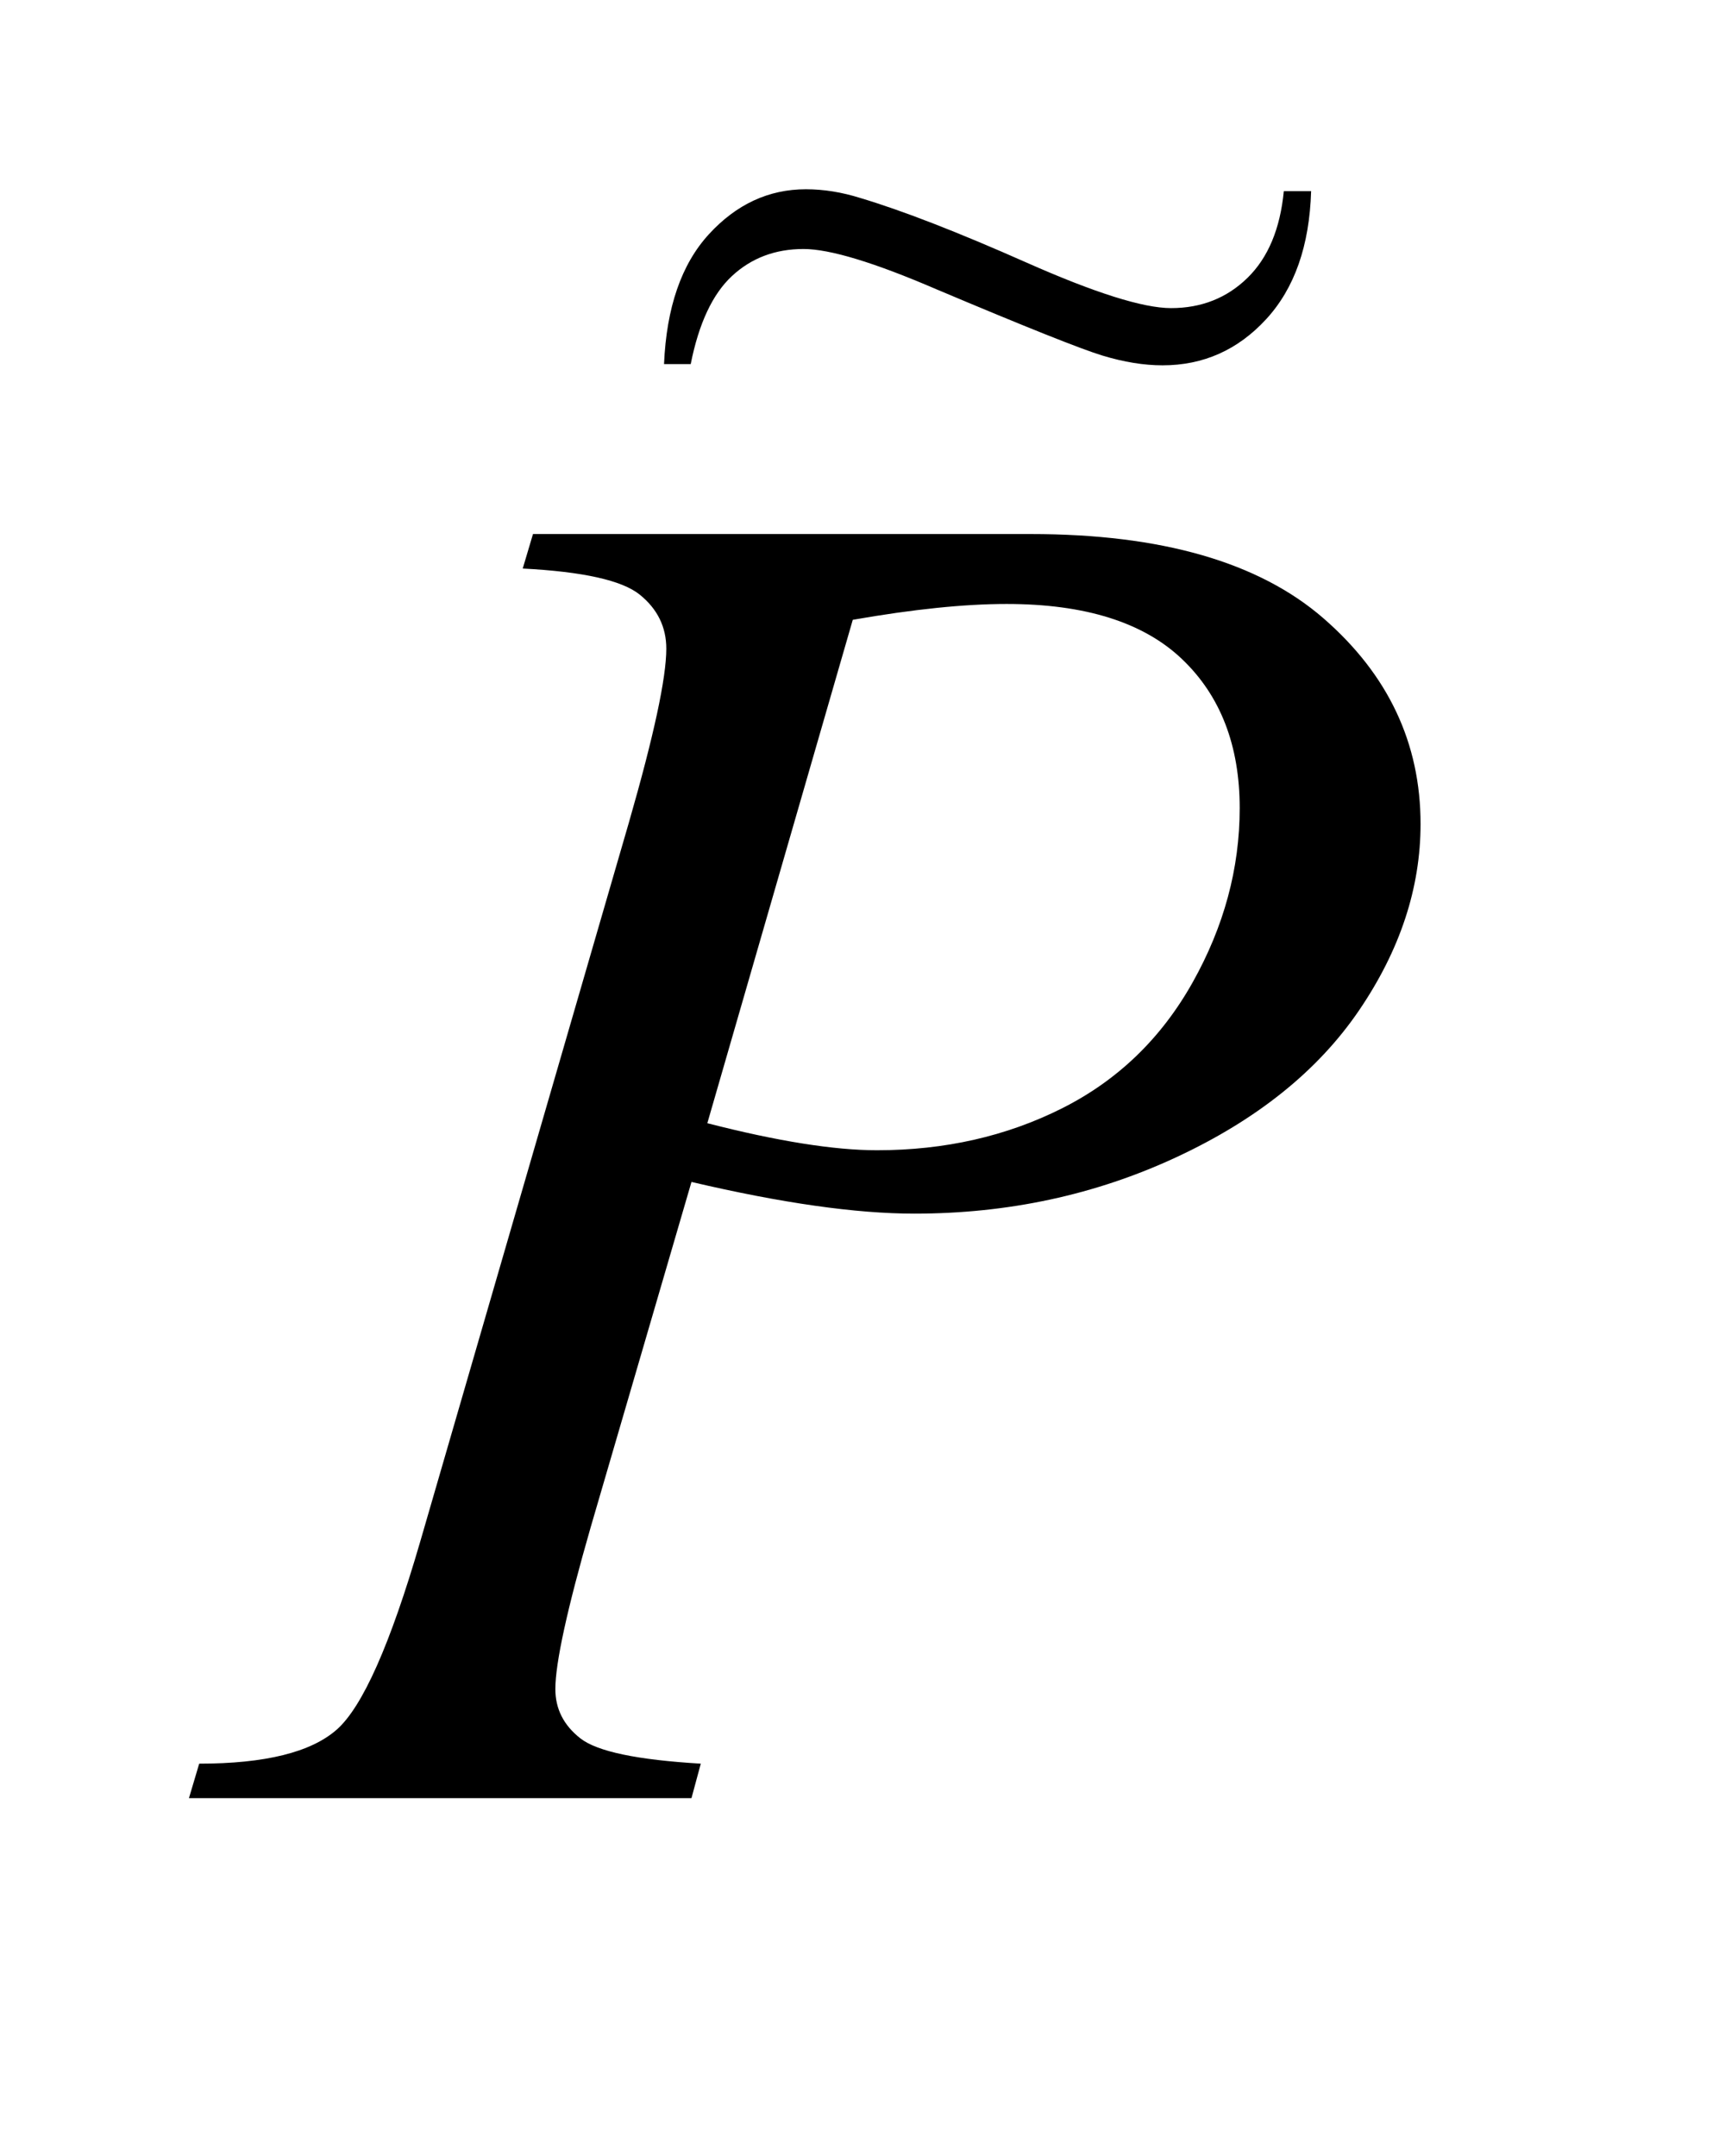 <?xml version="1.0" encoding="UTF-8"?>
<!DOCTYPE svg PUBLIC '-//W3C//DTD SVG 1.0//EN'
          'http://www.w3.org/TR/2001/REC-SVG-20010904/DTD/svg10.dtd'>
<svg stroke-dasharray="none" shape-rendering="auto" xmlns="http://www.w3.org/2000/svg" font-family="'Dialog'" text-rendering="auto" width="12" fill-opacity="1" color-interpolation="auto" color-rendering="auto" preserveAspectRatio="xMidYMid meet" font-size="12px" viewBox="0 0 12 15" fill="black" xmlns:xlink="http://www.w3.org/1999/xlink" stroke="black" image-rendering="auto" stroke-miterlimit="10" stroke-linecap="square" stroke-linejoin="miter" font-style="normal" stroke-width="1" height="15" stroke-dashoffset="0" font-weight="normal" stroke-opacity="1"
><!--Generated by the Batik Graphics2D SVG Generator--><defs id="genericDefs"
  /><g
  ><defs id="defs1"
    ><clipPath clipPathUnits="userSpaceOnUse" id="clipPath1"
      ><path d="M-1 -1 L7.46 -1 L7.46 9.458 L-1 9.458 L-1 -1 Z"
      /></clipPath
      ><clipPath clipPathUnits="userSpaceOnUse" id="clipPath2"
      ><path d="M61.344 113.781 L61.344 384 L267.75 384 L267.75 113.781 Z"
      /></clipPath
      ><clipPath clipPathUnits="userSpaceOnUse" id="clipPath3"
      ><path d="M-59.659 86.062 L-59.659 486.83 L262.46 486.83 L262.46 86.062 Z"
      /></clipPath
      ><clipPath clipPathUnits="userSpaceOnUse" id="clipPath4"
      ><path d="M-0 86.062 L-0 256 L262.46 256 L262.46 86.062 Z"
      /></clipPath
    ></defs
    ><g transform="scale(1.339,1.339) translate(1,1) matrix(0.031,0,0,0.031,-1.92,-3.561)"
    ><path d="M119 172.125 L202.438 172.125 Q235.25 172.125 251.5 186.266 Q267.75 200.406 267.75 220.719 Q267.75 236.812 257.438 251.969 Q247.125 267.125 226.812 276.578 Q206.5 286.031 182.906 286.031 Q168.219 286.031 145.562 280.719 L128.688 338.531 Q122.75 359.156 122.75 365.719 Q122.75 370.719 126.969 374 Q131.188 377.281 147.125 378.219 L145.562 384 L61.344 384 L63.062 378.219 Q79.625 378.219 86.109 372.516 Q92.594 366.812 100.094 341.031 L135.094 220.406 Q141.344 198.688 141.344 191.344 Q141.344 185.875 136.891 182.281 Q132.438 178.688 117.281 177.906 L119 172.125 ZM148.219 270.875 Q165.875 275.406 176.656 275.406 Q193.688 275.406 207.672 268.375 Q221.656 261.344 229.547 247.281 Q237.438 233.219 237.438 218.062 Q237.438 202.281 227.75 193.062 Q218.062 183.844 198.375 183.844 Q187.75 183.844 172.594 186.5 L148.219 270.875 Z" stroke="none" clip-path="url(#clipPath2)"
    /></g
    ><g transform="matrix(0.027,0,0,0.028,2.942,-1.093)"
    ><path d="M221.812 86.531 L228.844 86.531 Q228.219 106.844 217.281 118.328 Q206.344 129.812 190.562 129.812 Q183.375 129.812 175.094 127.391 Q166.812 124.969 132.281 110.906 Q108.219 100.906 98.062 100.906 Q87.125 100.906 79.625 107.625 Q72.125 114.344 69 129.5 L62.125 129.5 Q63.062 108.406 73.688 97.234 Q84.312 86.062 98.688 86.062 Q105.562 86.062 112.75 88.25 Q129 92.938 155.484 104.266 Q181.969 115.594 192.75 115.594 Q204.469 115.594 212.438 108.094 Q220.406 100.594 221.812 86.531 Z" stroke="none" clip-path="url(#clipPath4)"
    /></g
  ></g
></svg
>
